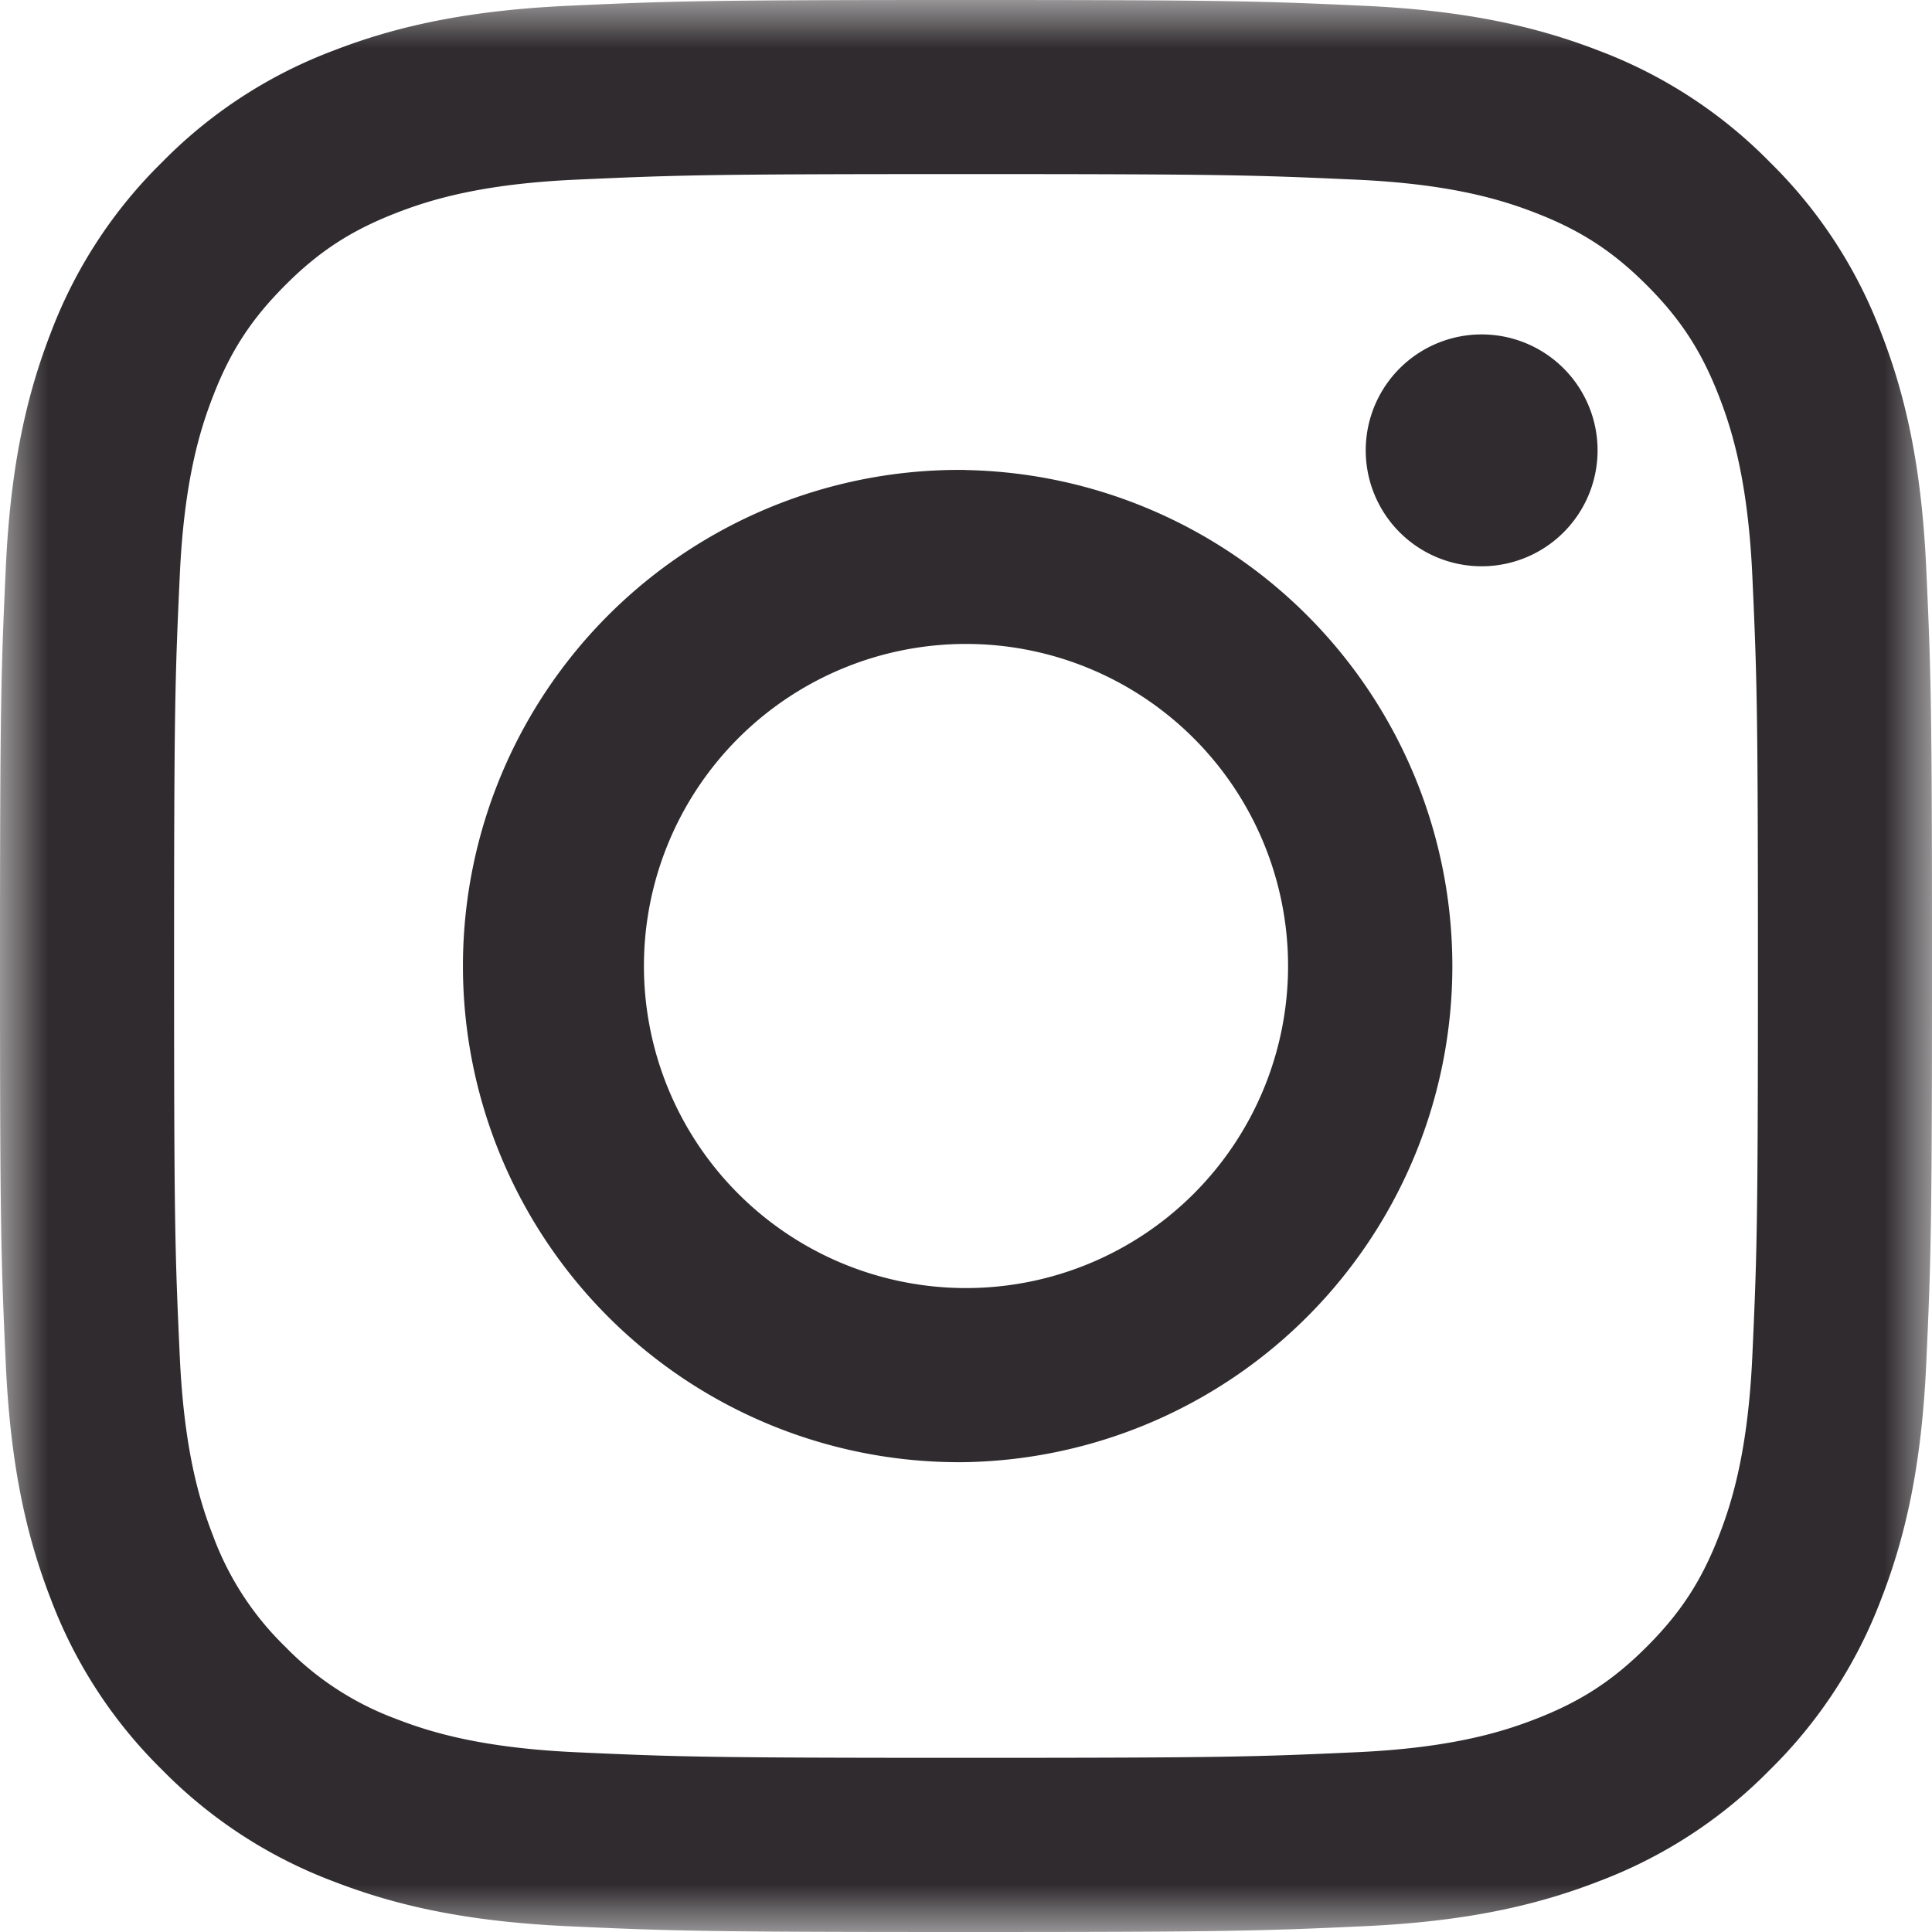 <svg width="20" height="20" viewBox="0 0 20 20" fill="none" xmlns="http://www.w3.org/2000/svg">
    <mask id="p4xrgofnoa" style="mask-type:luminance" maskUnits="userSpaceOnUse" x="0" y="0" width="20" height="20">
        <path d="M20 0H0v20h20V0z" fill="#fff"/>
    </mask>
    <g mask="url(#p4xrgofnoa)" fill="#2F2B2E">
        <path d="M10 1.802c2.67 0 2.986.01 4.04.058.976.044 1.505.207 1.857.344.467.181.8.398 1.15.748.35.35.567.683.748 1.15.137.352.3.882.345 1.857.048 1.054.058 1.37.058 4.04s-.01 2.987-.058 4.041c-.045.975-.208 1.505-.345 1.857-.18.467-.398.8-.748 1.15-.35.35-.683.567-1.15.748-.352.137-.882.3-1.856.344-1.055.048-1.37.058-4.041.058-2.67 0-2.987-.01-4.04-.058-.975-.045-1.505-.207-1.857-.344a3.102 3.102 0 0 1-1.15-.748 3.097 3.097 0 0 1-.748-1.15c-.137-.352-.3-.882-.344-1.857-.049-1.054-.059-1.37-.059-4.04s.01-2.987.059-4.041c.044-.975.207-1.505.344-1.857.18-.467.398-.8.748-1.15.349-.35.683-.567 1.15-.748.352-.137.882-.3 1.856-.344C7.014 1.812 7.33 1.802 10 1.802zM10 0C7.284 0 6.944.011 5.877.06 4.812.11 4.085.278 3.449.525a4.9 4.9 0 0 0-1.77 1.153A4.905 4.905 0 0 0 .524 3.45C.278 4.085.109 4.812.06 5.877.011 6.943 0 7.284 0 10s.011 3.056.06 4.123c.049 1.065.218 1.792.465 2.428a4.9 4.9 0 0 0 1.153 1.77 4.906 4.906 0 0 0 1.771 1.154c.636.247 1.363.416 2.428.465 1.066.049 1.407.06 4.123.06s3.056-.011 4.123-.06c1.065-.049 1.792-.218 2.428-.465a4.9 4.9 0 0 0 1.77-1.153 4.906 4.906 0 0 0 1.154-1.771c.247-.636.416-1.363.465-2.428.049-1.066.06-1.407.06-4.123s-.011-3.056-.06-4.123c-.049-1.065-.218-1.792-.465-2.428a4.901 4.901 0 0 0-1.153-1.77A4.905 4.905 0 0 0 16.55.524C15.915.278 15.188.109 14.123.06 13.057.011 12.716 0 10 0z"/>
        <path d="M10 4.865a5.136 5.136 0 1 0 0 10.271 5.136 5.136 0 0 0 0-10.27zm0 8.469a3.334 3.334 0 1 1 0-6.668 3.334 3.334 0 0 1 0 6.668zM15.338 5.862a1.2 1.2 0 1 0 0-2.4 1.2 1.2 0 0 0 0 2.4z"/>
    </g>
</svg>
